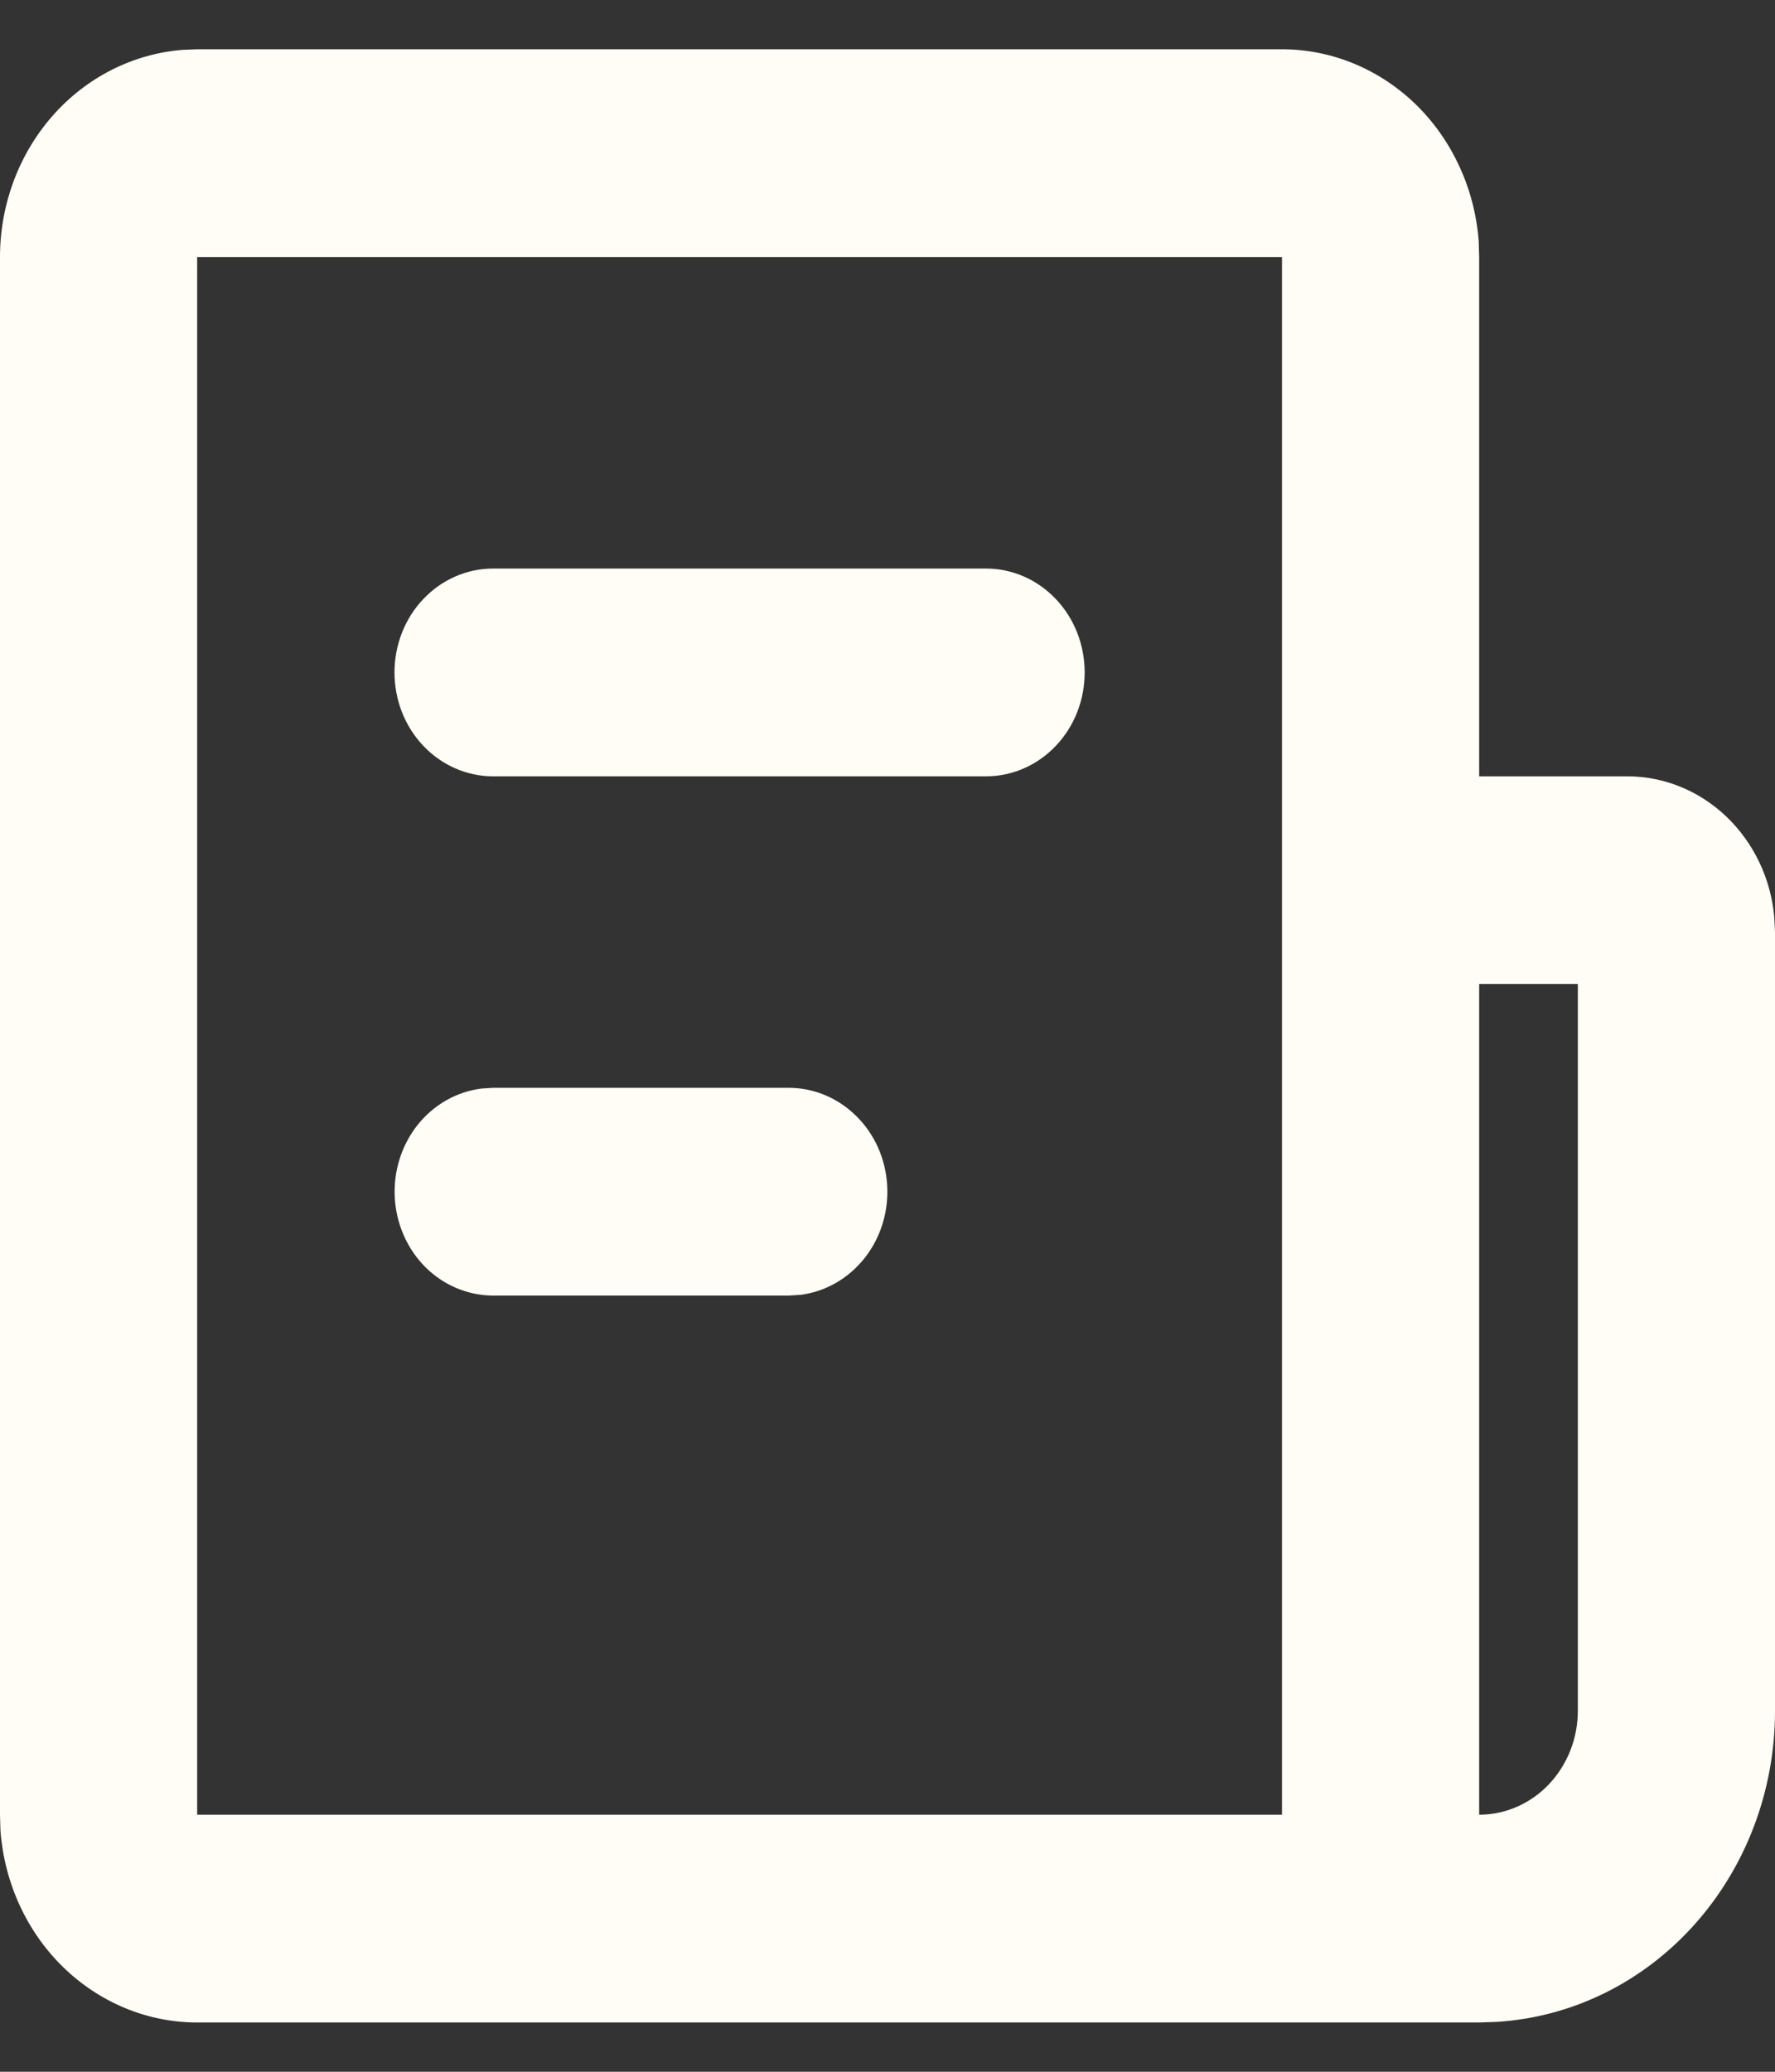 <svg width="12" height="14" viewBox="0 0 12 14" fill="none" xmlns="http://www.w3.org/2000/svg">
    <rect x="0" y="0" width="12" height="14" fill="#333333" stroke="none"/>
    <path d="M8.667 0.333C9.003 0.333 9.327 0.467 9.574 0.708C9.82 0.949 9.971 1.279 9.997 1.632L10 1.737V5.246H11C11.249 5.246 11.488 5.343 11.672 5.519C11.856 5.695 11.972 5.937 11.995 6.197L12 6.298V11.562C12 12.099 11.805 12.615 11.455 13.006C11.105 13.397 10.627 13.632 10.117 13.663L10 13.667H1.333C0.997 13.667 0.673 13.533 0.426 13.292C0.18 13.052 0.029 12.722 0.003 12.369L6.68453e-08 12.263V1.737C-0 1.383 0.127 1.042 0.356 0.782C0.584 0.523 0.898 0.364 1.233 0.337L1.333 0.333H8.667ZM10.667 6.649H10V12.263C10.177 12.263 10.346 12.189 10.471 12.058C10.596 11.926 10.667 11.748 10.667 11.562V6.649ZM8.667 1.737H1.333V12.263H8.667V1.737ZM5.333 7.351C5.503 7.351 5.667 7.42 5.79 7.543C5.914 7.665 5.988 7.833 5.998 8.012C6.008 8.19 5.953 8.366 5.844 8.503C5.735 8.64 5.58 8.729 5.411 8.75L5.333 8.755H3.333C3.163 8.754 3 8.686 2.876 8.563C2.753 8.44 2.679 8.272 2.669 8.094C2.659 7.915 2.714 7.74 2.823 7.602C2.932 7.465 3.087 7.377 3.255 7.356L3.333 7.351H5.333ZM6.667 3.842C6.843 3.842 7.013 3.916 7.138 4.048C7.263 4.179 7.333 4.358 7.333 4.544C7.333 4.73 7.263 4.909 7.138 5.04C7.013 5.172 6.843 5.246 6.667 5.246H3.333C3.157 5.246 2.987 5.172 2.862 5.04C2.737 4.909 2.667 4.73 2.667 4.544C2.667 4.358 2.737 4.179 2.862 4.048C2.987 3.916 3.157 3.842 3.333 3.842H6.667Z" fill="#FFFDF5"/>
</svg>
